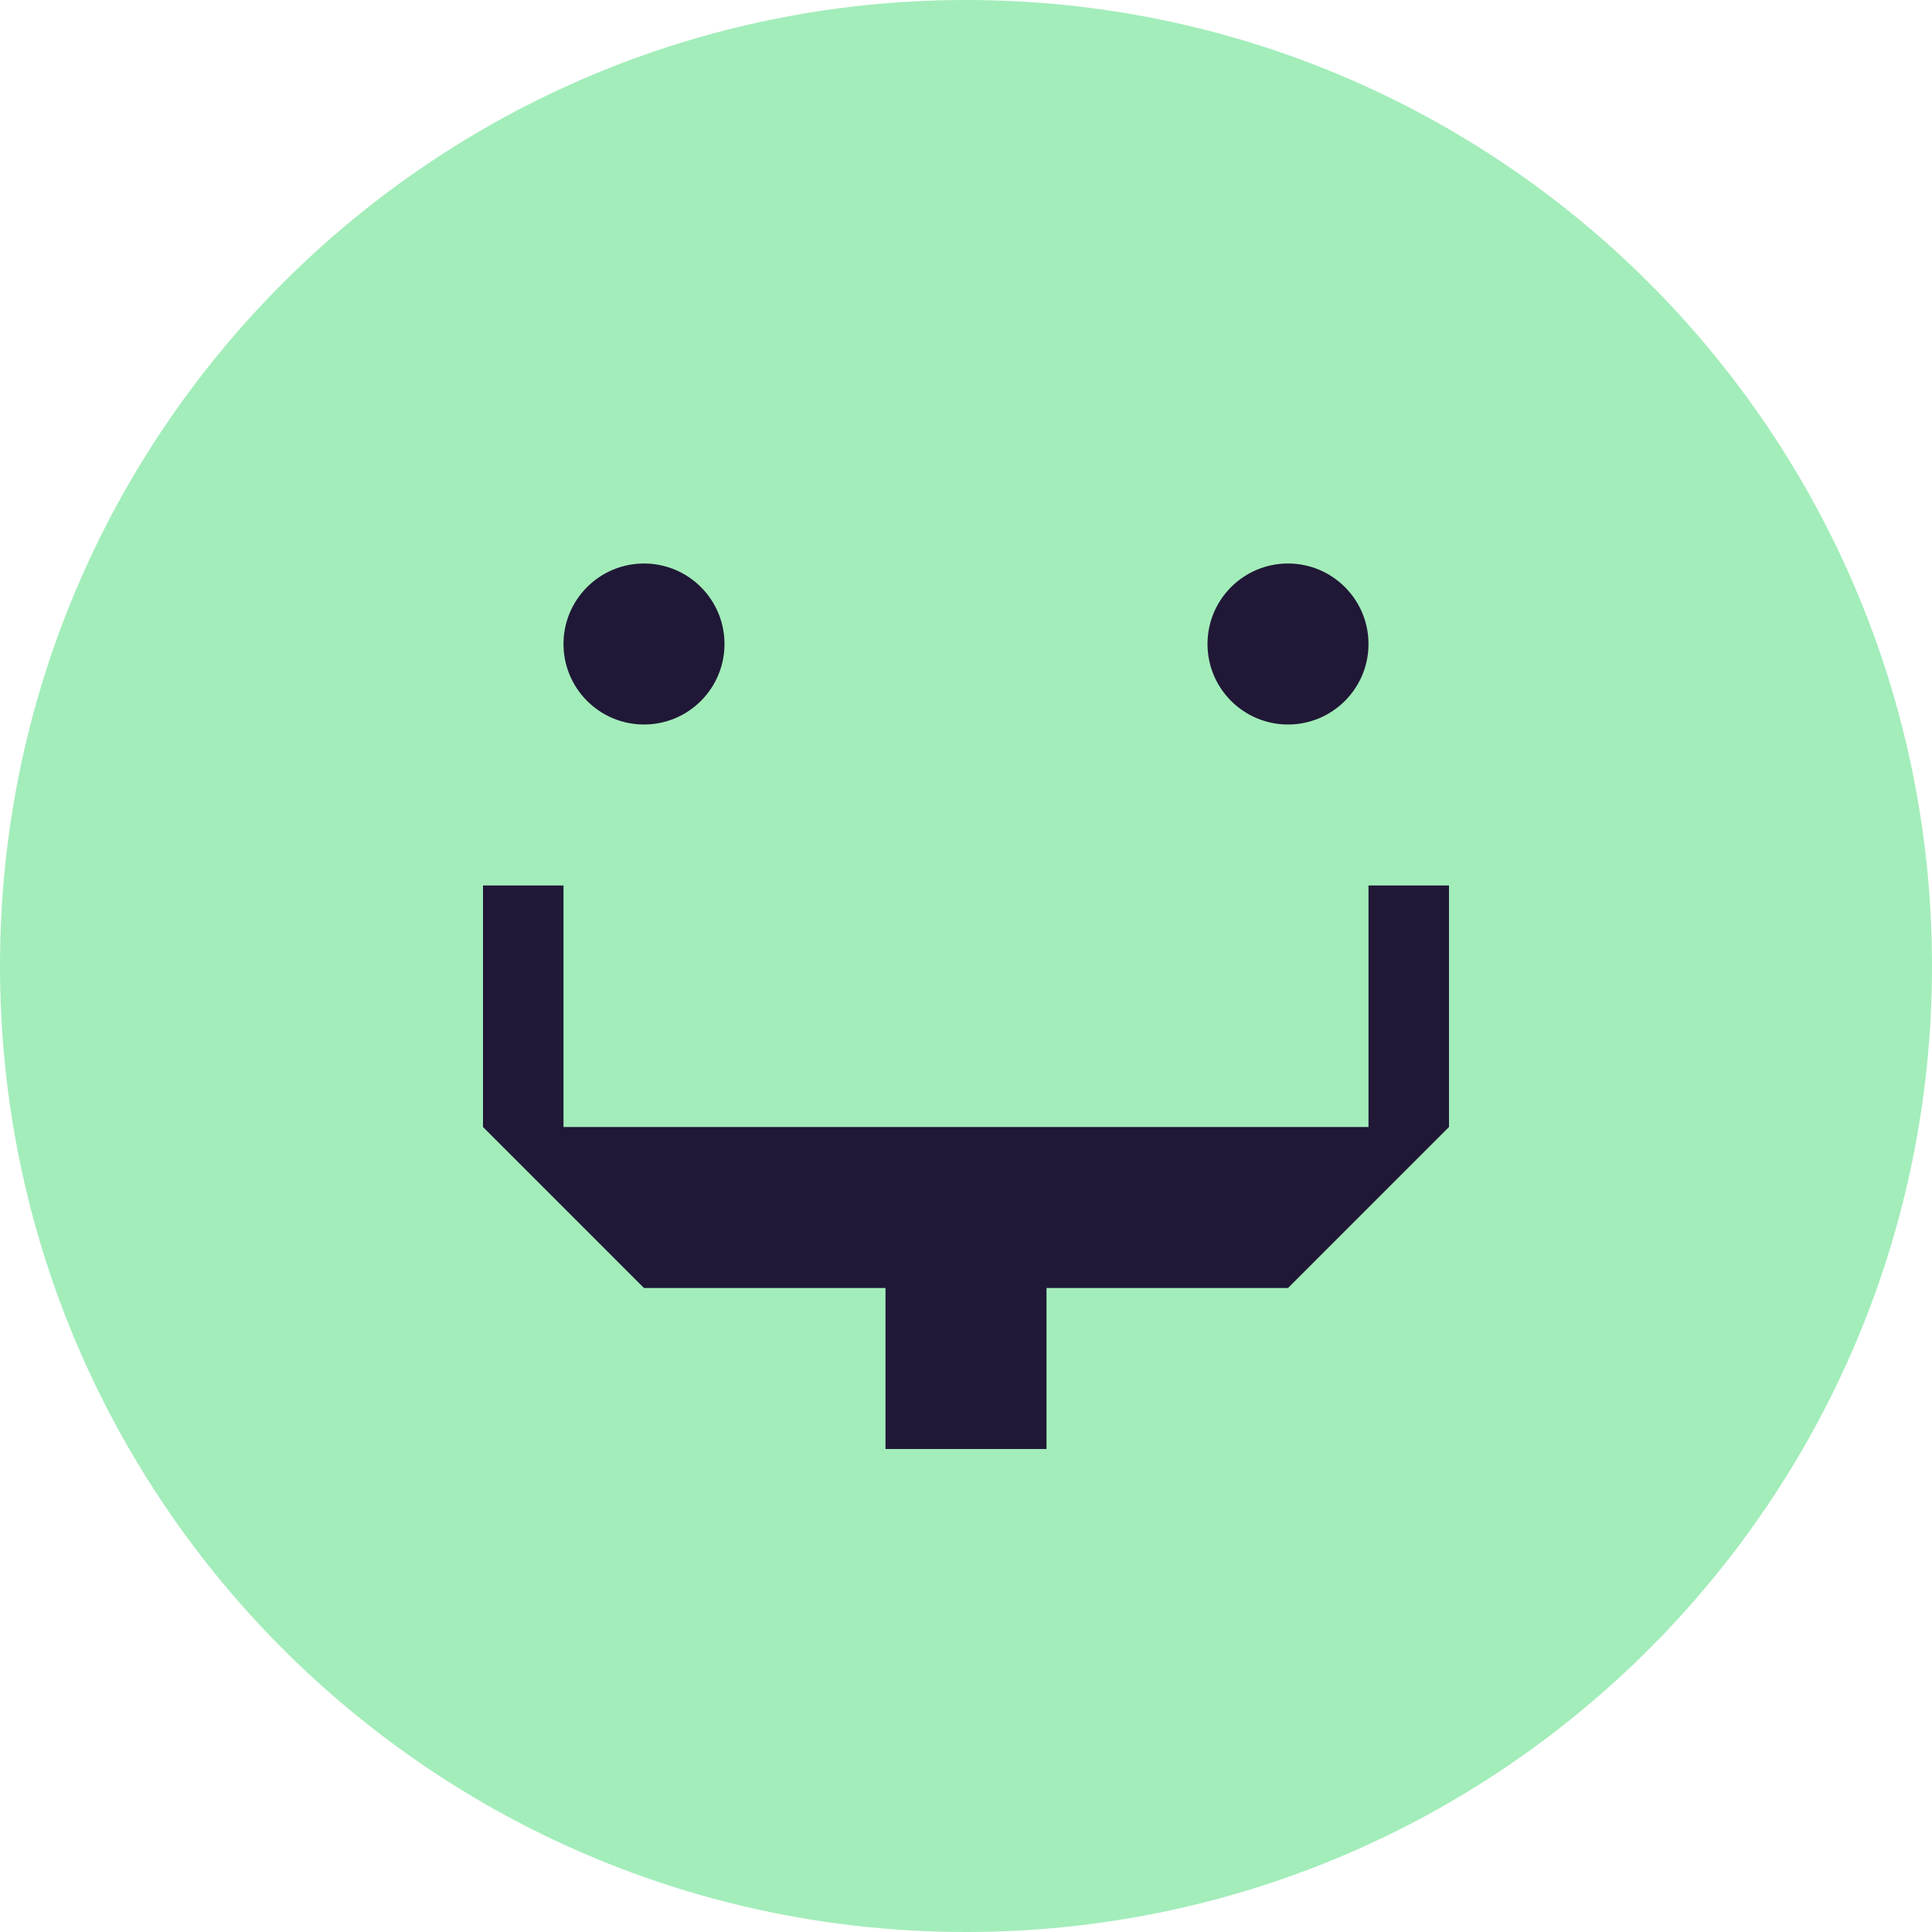 <?xml version="1.0" encoding="utf-8"?>
<!-- Generator: Adobe Illustrator 25.1.0, SVG Export Plug-In . SVG Version: 6.00 Build 0)  -->
<svg version="1.1" id="Layer_1" xmlns="http://www.w3.org/2000/svg" xmlns:xlink="http://www.w3.org/1999/xlink" x="0px" y="0px"
	 viewBox="0 0 150 150" style="enable-background:new 0 0 150 150;" xml:space="preserve">
<style type="text/css">
	.st0{fill:#A3EDBA;}
	.st1{fill:#201836;}
</style>
<g>
	<path class="st0" d="M75,150L75,150c-41.42,0-75-33.58-75-75v0C0,33.58,33.58,0,75,0h0c41.42,0,75,33.58,75,75v0
		C150,116.42,116.42,150,75,150z"/>
	<g>
		<polygon class="st1" points="37.5,87.5 50,100 50,100 50,100 50,100 68.75,100 68.75,112.5 81.25,112.5 81.25,100 100,100 
			100,100 112.5,87.5 112.5,68.75 106.25,68.75 106.25,87.5 43.75,87.5 43.75,68.75 37.5,68.75 37.5,87.5 37.5,87.5 		"/>
		<g>
			<path class="st1" d="M50,43.75L50,43.75c3.45,0,6.25,2.8,6.25,6.25v0c0,3.45-2.8,6.25-6.25,6.25h0c-3.45,0-6.25-2.8-6.25-6.25v0
				C43.75,46.55,46.55,43.75,50,43.75z"/>
			<path class="st1" d="M100,43.75L100,43.75c3.45,0,6.25,2.8,6.25,6.25v0c0,3.45-2.8,6.25-6.25,6.25h0c-3.45,0-6.25-2.8-6.25-6.25
				v0C93.75,46.55,96.55,43.75,100,43.75z"/>
		</g>
	</g>
</g>
</svg>
